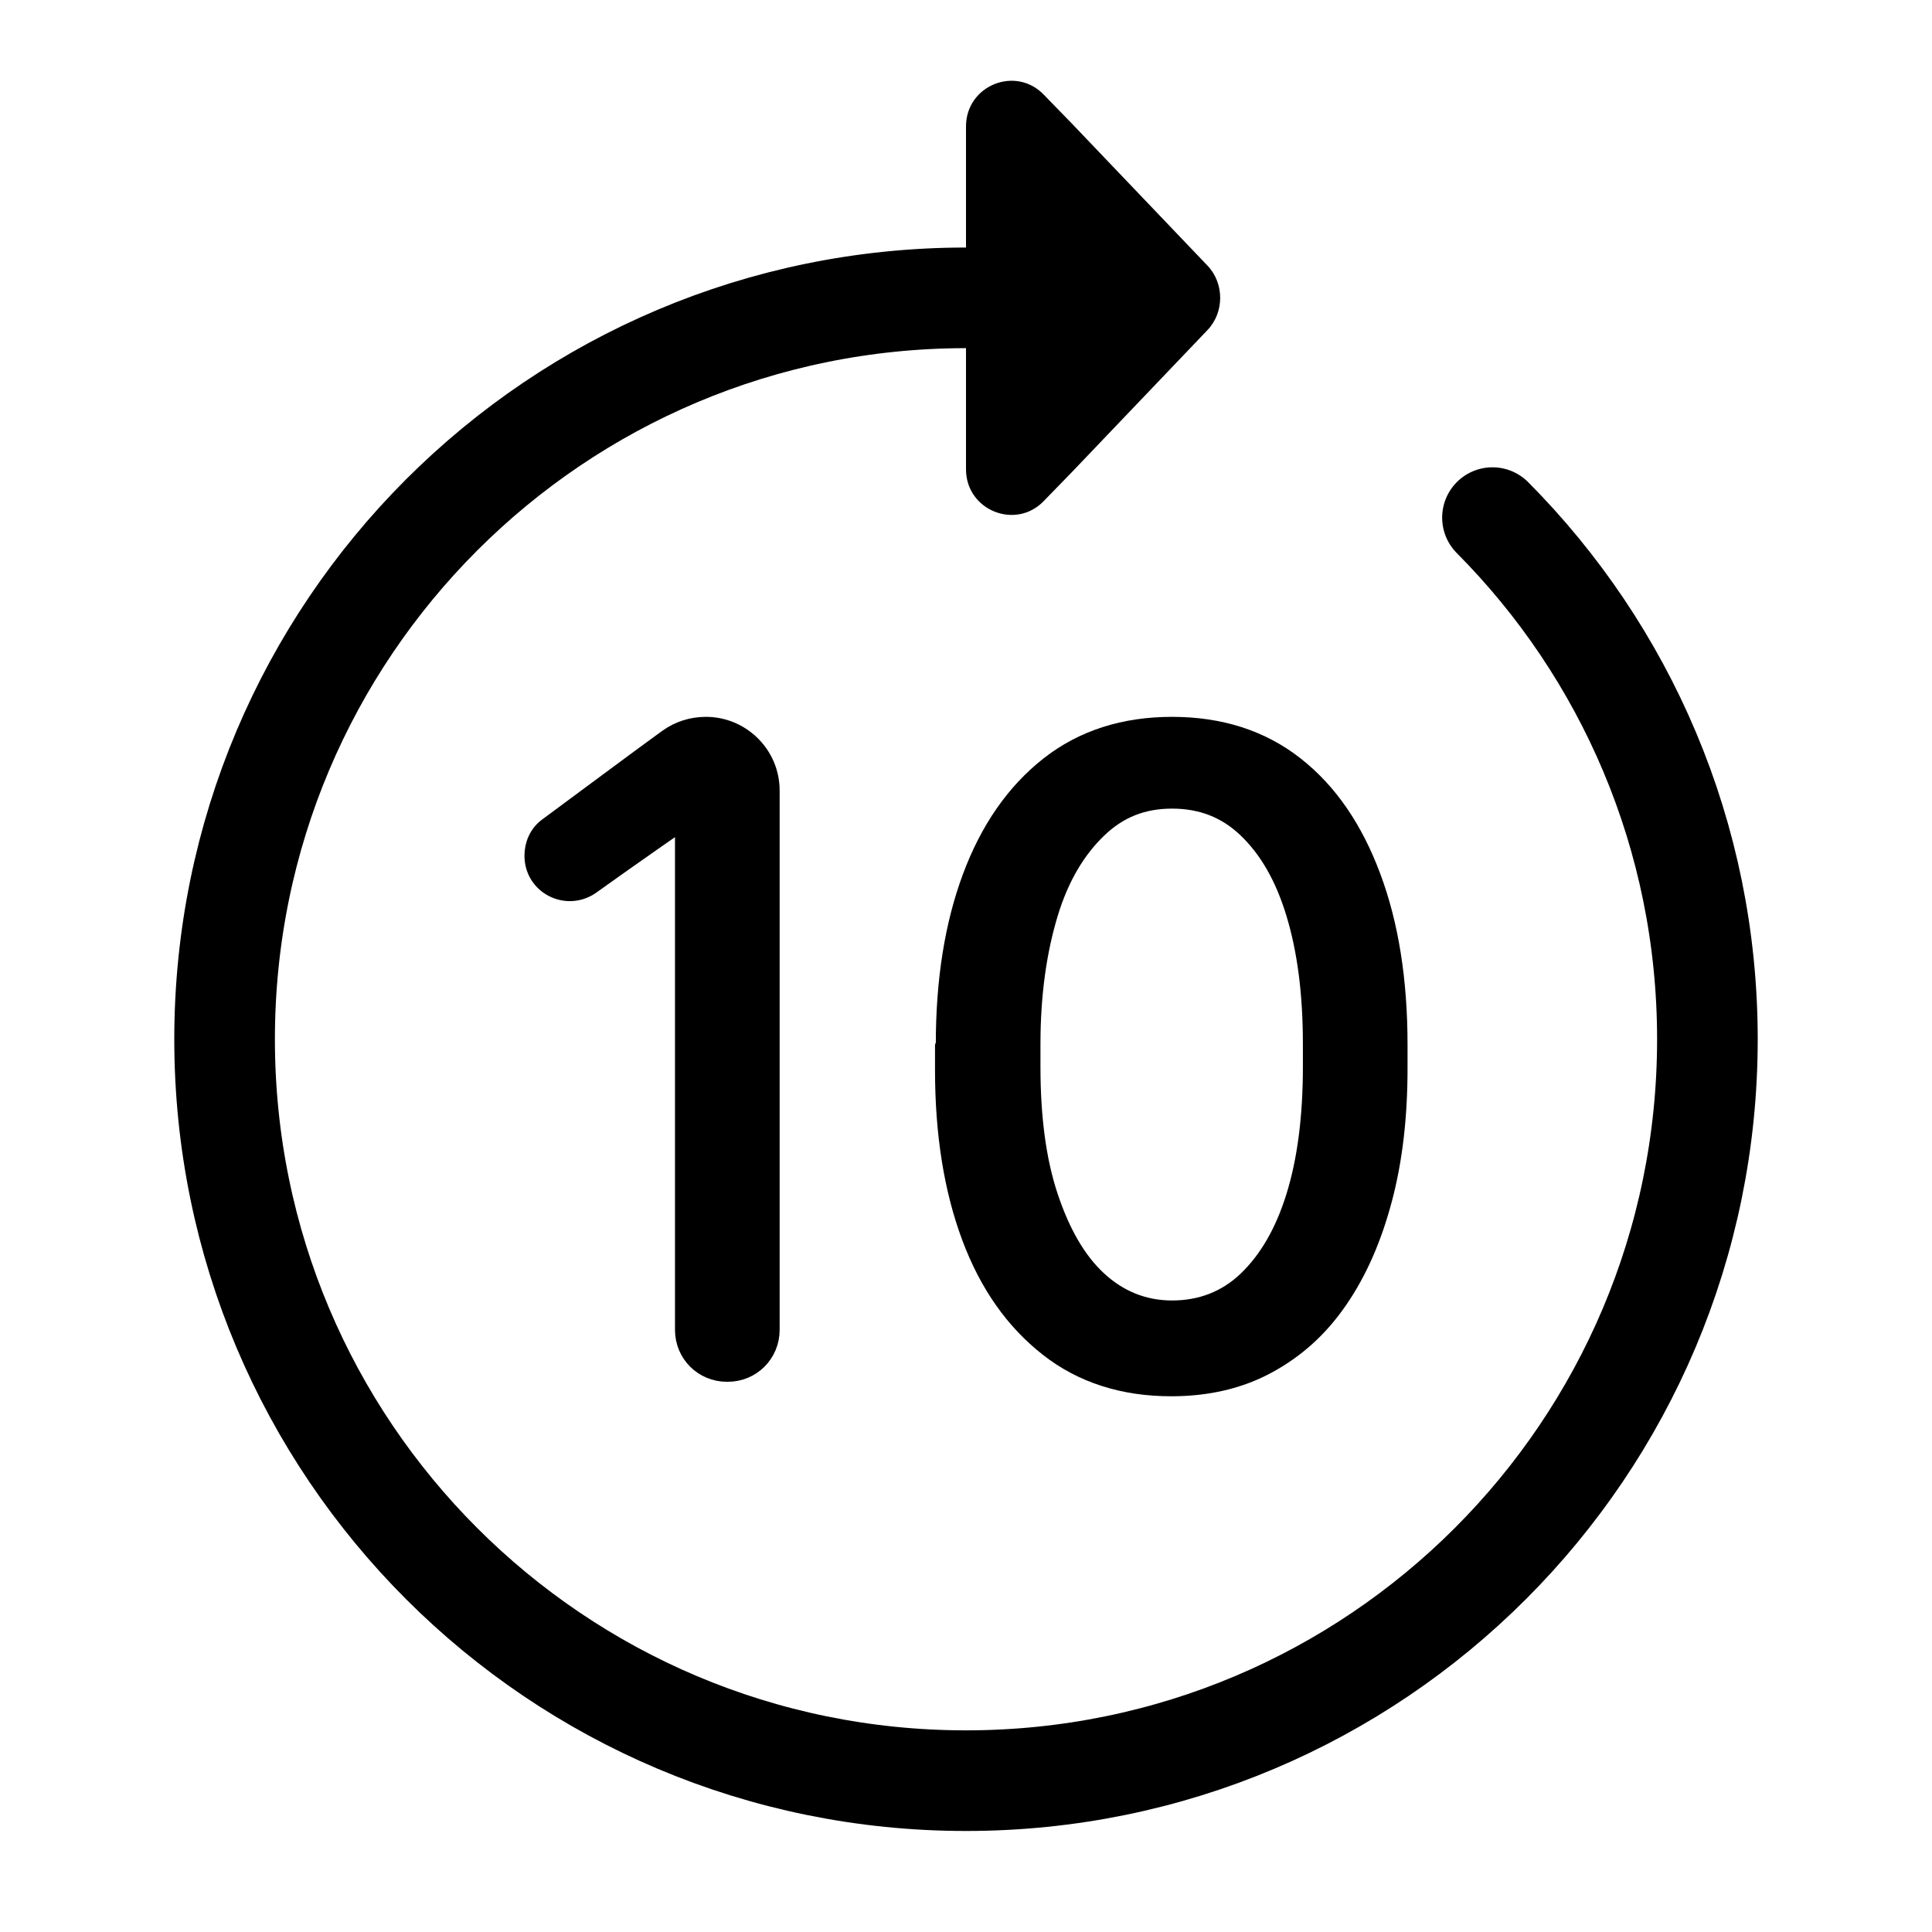 <svg width="24" height="24" viewBox="0 0 24 24" fill="none" xmlns="http://www.w3.org/2000/svg">
<g clip-path="url(#clip0_1269_13467)">
<path d="M18.54 6.43C20.19 8.09 21.21 10.38 21.21 12.91C21.21 18 17.09 22.12 12 22.12C6.91 22.12 2.79 18 2.79 12.91C2.79 7.82 6.91 3.7 12 3.7" stroke="black" stroke-width="1.25" stroke-linecap="round" stroke-linejoin="round"/>
<path d="M9.03 17.04C8.74 17.04 8.51 16.81 8.51 16.52V10.16C8.51 10.16 7.86 10.61 7.33 10.99C7.04 11.19 6.64 10.99 6.64 10.63C6.64 10.49 6.7 10.36 6.81 10.28C7.19 10 7.9 9.47 8.3 9.18C8.44 9.08 8.6 9.03 8.77 9.03C9.2 9.03 9.56 9.38 9.56 9.82V16.52C9.56 16.81 9.33 17.04 9.04 17.04H9.03Z" fill="black" stroke="black" stroke-width="0.25" stroke-miterlimit="10"/>
<path d="M11.75 12.97C11.75 12.18 11.86 11.49 12.08 10.9C12.3 10.31 12.62 9.85 13.04 9.52C13.46 9.19 13.97 9.03 14.56 9.03C15.15 9.03 15.66 9.19 16.08 9.52C16.5 9.85 16.81 10.31 17.03 10.9C17.25 11.49 17.36 12.18 17.36 12.98V13.27C17.36 13.86 17.3 14.4 17.17 14.89C17.04 15.38 16.86 15.79 16.62 16.14C16.38 16.49 16.09 16.75 15.74 16.94C15.39 17.13 14.99 17.22 14.55 17.22C13.96 17.22 13.45 17.06 13.03 16.73C12.61 16.4 12.29 15.95 12.07 15.36C11.85 14.77 11.74 14.08 11.74 13.29V13L11.75 12.97ZM12.8 13.25C12.8 13.88 12.87 14.42 13.02 14.87C13.17 15.32 13.37 15.67 13.63 15.91C13.89 16.15 14.2 16.28 14.56 16.28C14.92 16.28 15.24 16.16 15.5 15.91C15.76 15.66 15.96 15.32 16.1 14.87C16.24 14.42 16.31 13.88 16.31 13.25V12.97C16.31 12.34 16.24 11.8 16.1 11.34C15.96 10.88 15.76 10.54 15.5 10.29C15.24 10.04 14.93 9.92 14.56 9.92C14.19 9.92 13.89 10.04 13.63 10.29C13.37 10.54 13.16 10.88 13.02 11.34C12.88 11.8 12.8 12.34 12.8 12.97V13.25Z" fill="black" stroke="black" stroke-width="0.25" stroke-miterlimit="10"/>
<path d="M12 5.83C12 6.34 12.62 6.59 12.97 6.22L13.32 5.86L15 4.1C15.21 3.88 15.21 3.52 15 3.3L13.32 1.54L12.97 1.18C12.62 0.81 12 1.06 12 1.57V5.83Z" fill="black"/>
</g>
<defs>
<clipPath id="clip0_1269_13467">
<rect width="24" height="24" fill="white"/>
</clipPath>
</defs>
</svg>
